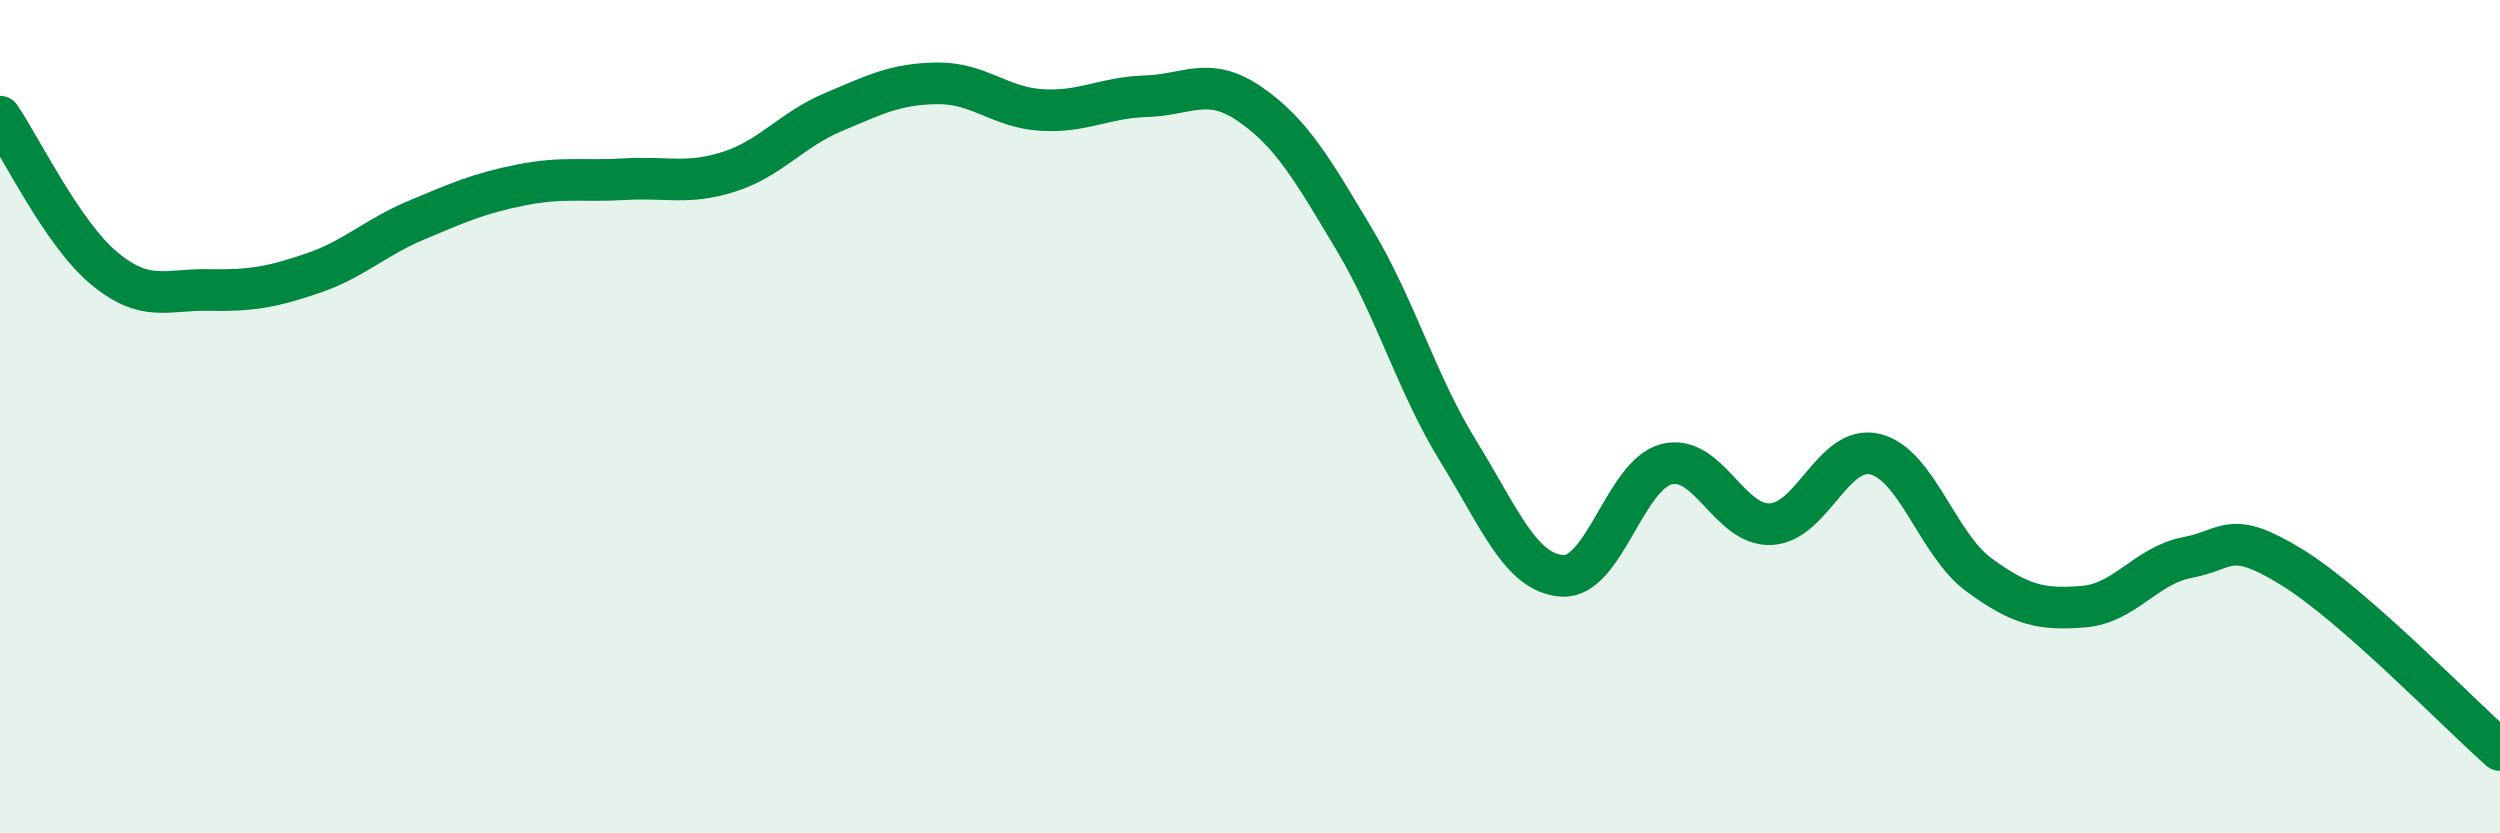 
    <svg width="60" height="20" viewBox="0 0 60 20" xmlns="http://www.w3.org/2000/svg">
      <path
        d="M 0,2.8 C 0.5,3.53 1.5,5.61 2.5,6.44 C 3.5,7.27 4,6.94 5,6.96 C 6,6.98 6.5,6.9 7.5,6.56 C 8.5,6.22 9,5.7 10,5.28 C 11,4.86 11.5,4.64 12.5,4.44 C 13.5,4.24 14,4.36 15,4.3 C 16,4.24 16.5,4.44 17.5,4.12 C 18.5,3.8 19,3.11 20,2.69 C 21,2.27 21.5,2.01 22.5,2 C 23.5,1.99 24,2.58 25,2.64 C 26,2.7 26.5,2.34 27.5,2.31 C 28.5,2.28 29,1.81 30,2.5 C 31,3.19 31.5,4.07 32.5,5.74 C 33.5,7.41 34,9.21 35,10.83 C 36,12.45 36.5,13.76 37.5,13.82 C 38.5,13.88 39,11.39 40,11.14 C 41,10.89 41.5,12.63 42.5,12.58 C 43.5,12.53 44,10.66 45,10.9 C 46,11.14 46.5,13.07 47.5,13.8 C 48.5,14.53 49,14.64 50,14.56 C 51,14.48 51.5,13.57 52.5,13.38 C 53.5,13.19 53.5,12.69 55,13.61 C 56.5,14.53 59,17.12 60,18L60 20L0 20Z"
        fill="#008740"
        opacity="0.1"
        stroke-linecap="round"
        stroke-linejoin="round"
      />
      <path
        d="M 0,2.8 C 0.5,3.53 1.5,5.61 2.5,6.44 C 3.5,7.27 4,6.94 5,6.96 C 6,6.98 6.5,6.9 7.5,6.56 C 8.5,6.22 9,5.7 10,5.28 C 11,4.86 11.5,4.64 12.5,4.44 C 13.5,4.24 14,4.36 15,4.3 C 16,4.24 16.5,4.44 17.5,4.12 C 18.5,3.8 19,3.11 20,2.69 C 21,2.27 21.5,2.01 22.5,2 C 23.5,1.99 24,2.58 25,2.64 C 26,2.7 26.5,2.34 27.5,2.31 C 28.5,2.28 29,1.81 30,2.5 C 31,3.19 31.5,4.07 32.5,5.74 C 33.5,7.41 34,9.21 35,10.83 C 36,12.45 36.5,13.76 37.5,13.82 C 38.5,13.88 39,11.39 40,11.14 C 41,10.89 41.5,12.63 42.5,12.58 C 43.5,12.53 44,10.66 45,10.9 C 46,11.14 46.5,13.07 47.5,13.8 C 48.5,14.53 49,14.64 50,14.56 C 51,14.48 51.5,13.57 52.5,13.38 C 53.5,13.19 53.5,12.69 55,13.61 C 56.5,14.53 59,17.12 60,18"
        stroke="#008740"
        stroke-width="1"
        fill="none"
        stroke-linecap="round"
        stroke-linejoin="round"
      />
    </svg>
  